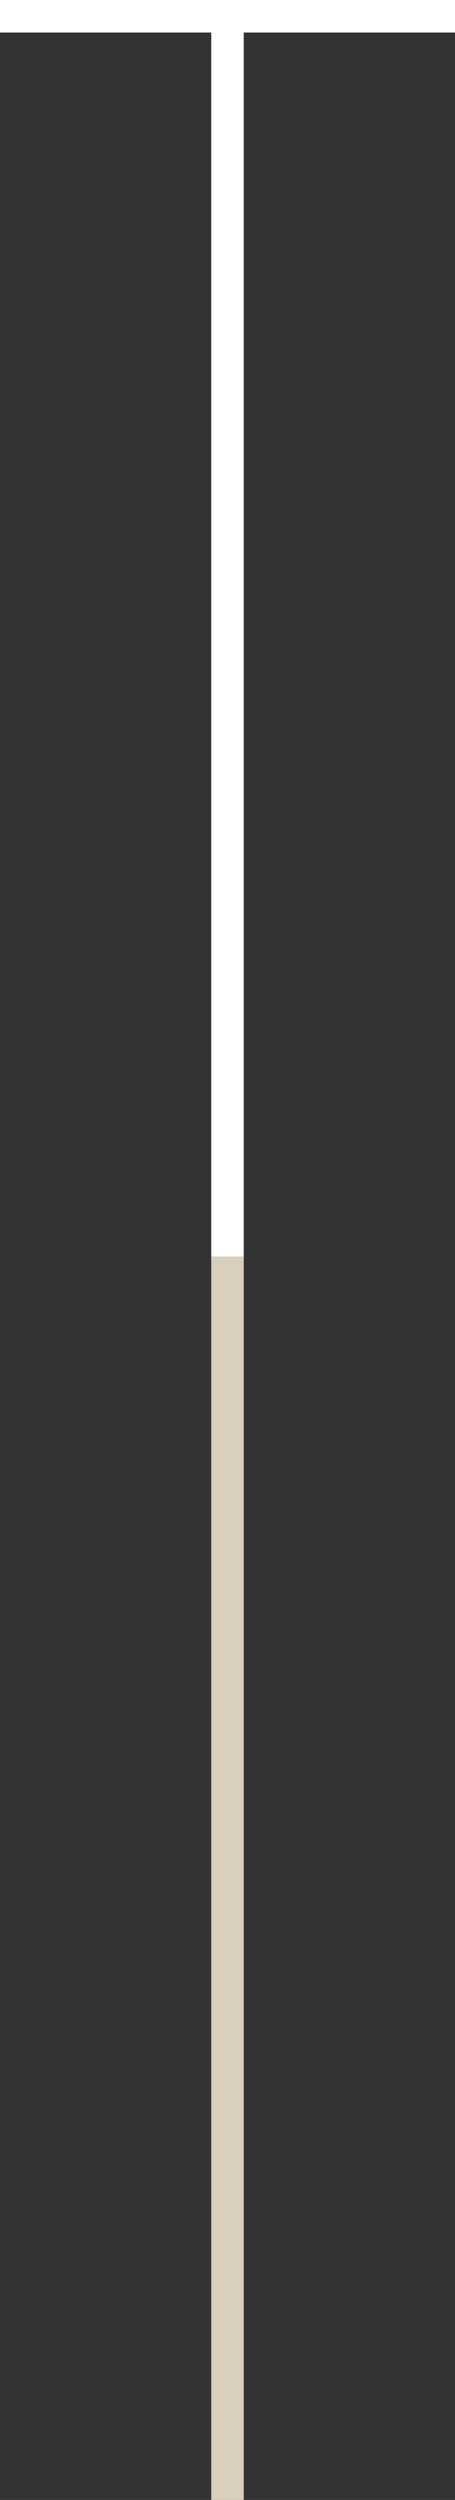 <svg height="384.348" viewBox="0 0 70 384.348" width="70" xmlns="http://www.w3.org/2000/svg"><rect x="0" y="0" width="70" height="384.348" fill="#333333" stroke="none"/><g fill="none" stroke-width="5"><path d="m35 2.5v191.174" stroke="#fff"/><path d="m35 193.174v191.174" stroke="#d8cfbc"/><path d="m0 2.5h70" stroke="#fff"/></g></svg>